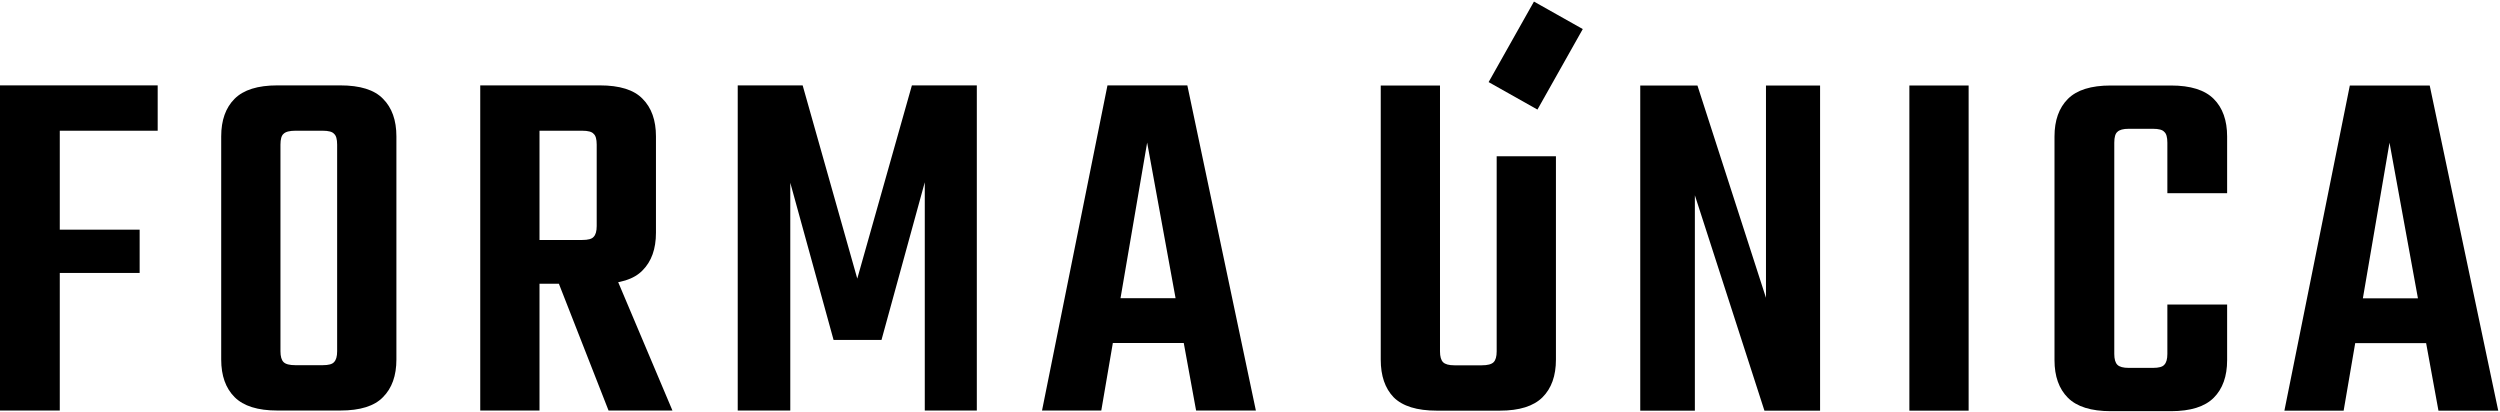<?xml version="1.0" encoding="UTF-8"?> <svg xmlns="http://www.w3.org/2000/svg" width="1306" height="215" viewBox="0 0 1306 215" fill="none"><path d="M0 44.603H31.226V214.46H0V44.603ZM72.949 119.976V142.587H15.613V119.976H72.949ZM82.371 44.603V68.292H13.998V44.603H82.371Z" fill="black"></path><path d="M176.123 149.048V75.56C176.123 72.689 175.585 70.804 174.508 69.907C173.611 68.83 171.637 68.292 168.586 68.292H159.434V44.603H177.739C188.147 44.603 195.595 46.937 200.081 51.602C204.747 56.268 207.08 62.818 207.08 71.253V149.048H176.123ZM176.123 183.504V139.895H207.08V187.811C207.08 196.245 204.747 202.795 200.081 207.461C195.595 212.127 188.147 214.46 177.739 214.46H158.357V190.772H168.586C171.637 190.772 173.611 190.233 174.508 189.156C175.585 188.08 176.123 186.195 176.123 183.504ZM146.513 75.56V149.048H115.557V71.253C115.557 62.818 117.889 56.268 122.555 51.602C127.221 46.937 134.669 44.603 144.898 44.603H163.202V68.292H154.319C151.269 68.292 149.205 68.83 148.128 69.907C147.051 70.804 146.513 72.689 146.513 75.56ZM146.513 138.549V183.504C146.513 186.195 147.051 188.08 148.128 189.156C149.205 190.233 151.269 190.772 154.319 190.772H162.933V214.46H144.898C134.669 214.46 127.221 212.127 122.555 207.461C117.889 202.795 115.557 196.245 115.557 187.811V138.549H146.513Z" fill="black"></path><path d="M311.715 118.091V75.56C311.715 72.689 311.177 70.804 310.1 69.907C309.203 68.83 307.229 68.292 304.178 68.292H257.878V44.603H313.33C323.739 44.603 331.186 46.937 335.673 51.602C340.339 56.268 342.672 62.818 342.672 71.253V121.591C342.672 130.025 340.339 136.575 335.673 141.241C331.186 145.907 323.739 148.24 313.33 148.24H264.069V125.359H304.178C307.229 125.359 309.203 124.821 310.1 123.744C311.177 122.667 311.715 120.783 311.715 118.091ZM250.879 44.603H281.836V214.46H250.879V44.603ZM287.219 136.127H318.176L351.286 214.46H317.907L287.219 136.127Z" fill="black"></path><path d="M460.491 177.581H435.457L412.845 95.48V214.46H385.388V44.603H419.306L447.839 145.548L476.373 44.603H510.291V214.46H483.103V95.21L460.491 177.581Z" fill="black"></path><path d="M632.11 155.777V179.197H568.044V155.777H632.11ZM656.067 214.46H624.842L599.269 74.483L575.312 214.46H544.355L578.542 44.603H620.266L656.067 214.46Z" fill="black"></path><path d="M1281.12 155.841V179.261H1217.06V155.841H1281.12ZM1305.08 214.524H1273.85L1248.28 74.547L1224.32 214.524H1193.37L1227.55 44.667H1269.28L1305.08 214.524Z" fill="black"></path><path d="M1104.5 74.547V184.913C1104.5 187.605 1105.04 189.49 1106.12 190.566C1107.19 191.643 1109.17 192.181 1112.04 192.181H1119.57V214.793H1102.62C1092.39 214.793 1084.94 212.46 1080.27 207.794C1075.61 203.128 1073.27 196.578 1073.27 188.144V71.317C1073.27 62.882 1075.61 56.332 1080.27 51.666C1084.94 47 1092.39 44.667 1102.62 44.667H1120.65V67.279H1112.04C1109.17 67.279 1107.19 67.817 1106.12 68.894C1105.04 69.791 1104.5 71.676 1104.5 74.547ZM1132.23 100.927V74.547C1132.23 71.676 1131.69 69.791 1130.61 68.894C1129.71 67.817 1127.74 67.279 1124.69 67.279H1116.34V44.667H1134.11C1144.34 44.667 1151.79 47 1156.45 51.666C1161.12 56.332 1163.45 62.882 1163.45 71.317V100.927H1132.23ZM1132.23 184.913V159.072H1163.45V188.144C1163.45 196.578 1161.12 203.128 1156.45 207.794C1151.79 212.46 1144.34 214.793 1134.11 214.793H1116.34V192.181H1124.69C1127.74 192.181 1129.71 191.643 1130.61 190.566C1131.69 189.49 1132.23 187.605 1132.23 184.913Z" fill="black"></path><path d="M997.457 44.667H1028.41V214.524H997.457V44.667Z" fill="black"></path><path d="M922.545 44.667H950.809V214.524H921.737L885.397 102.004V214.524H856.864V44.667H886.743L922.545 155.572V44.667Z" fill="black"></path><path d="M752.253 183.567C752.253 186.259 752.791 188.144 753.868 189.221C754.945 190.297 756.919 190.836 759.791 190.836H774.057C777.108 190.836 779.172 190.297 780.249 189.221C781.325 188.144 781.864 186.259 781.864 183.567V81.637H812.82V187.875C812.82 196.309 810.487 202.86 805.821 207.525C801.155 212.191 793.707 214.524 783.478 214.524H750.638C740.23 214.524 732.692 212.191 728.026 207.525C723.54 202.86 721.297 196.309 721.297 187.875V44.668H752.253V183.567Z" fill="black"></path><path d="M790.411 50.063L814.091 8" stroke="black" stroke-width="29.265"></path></svg> 